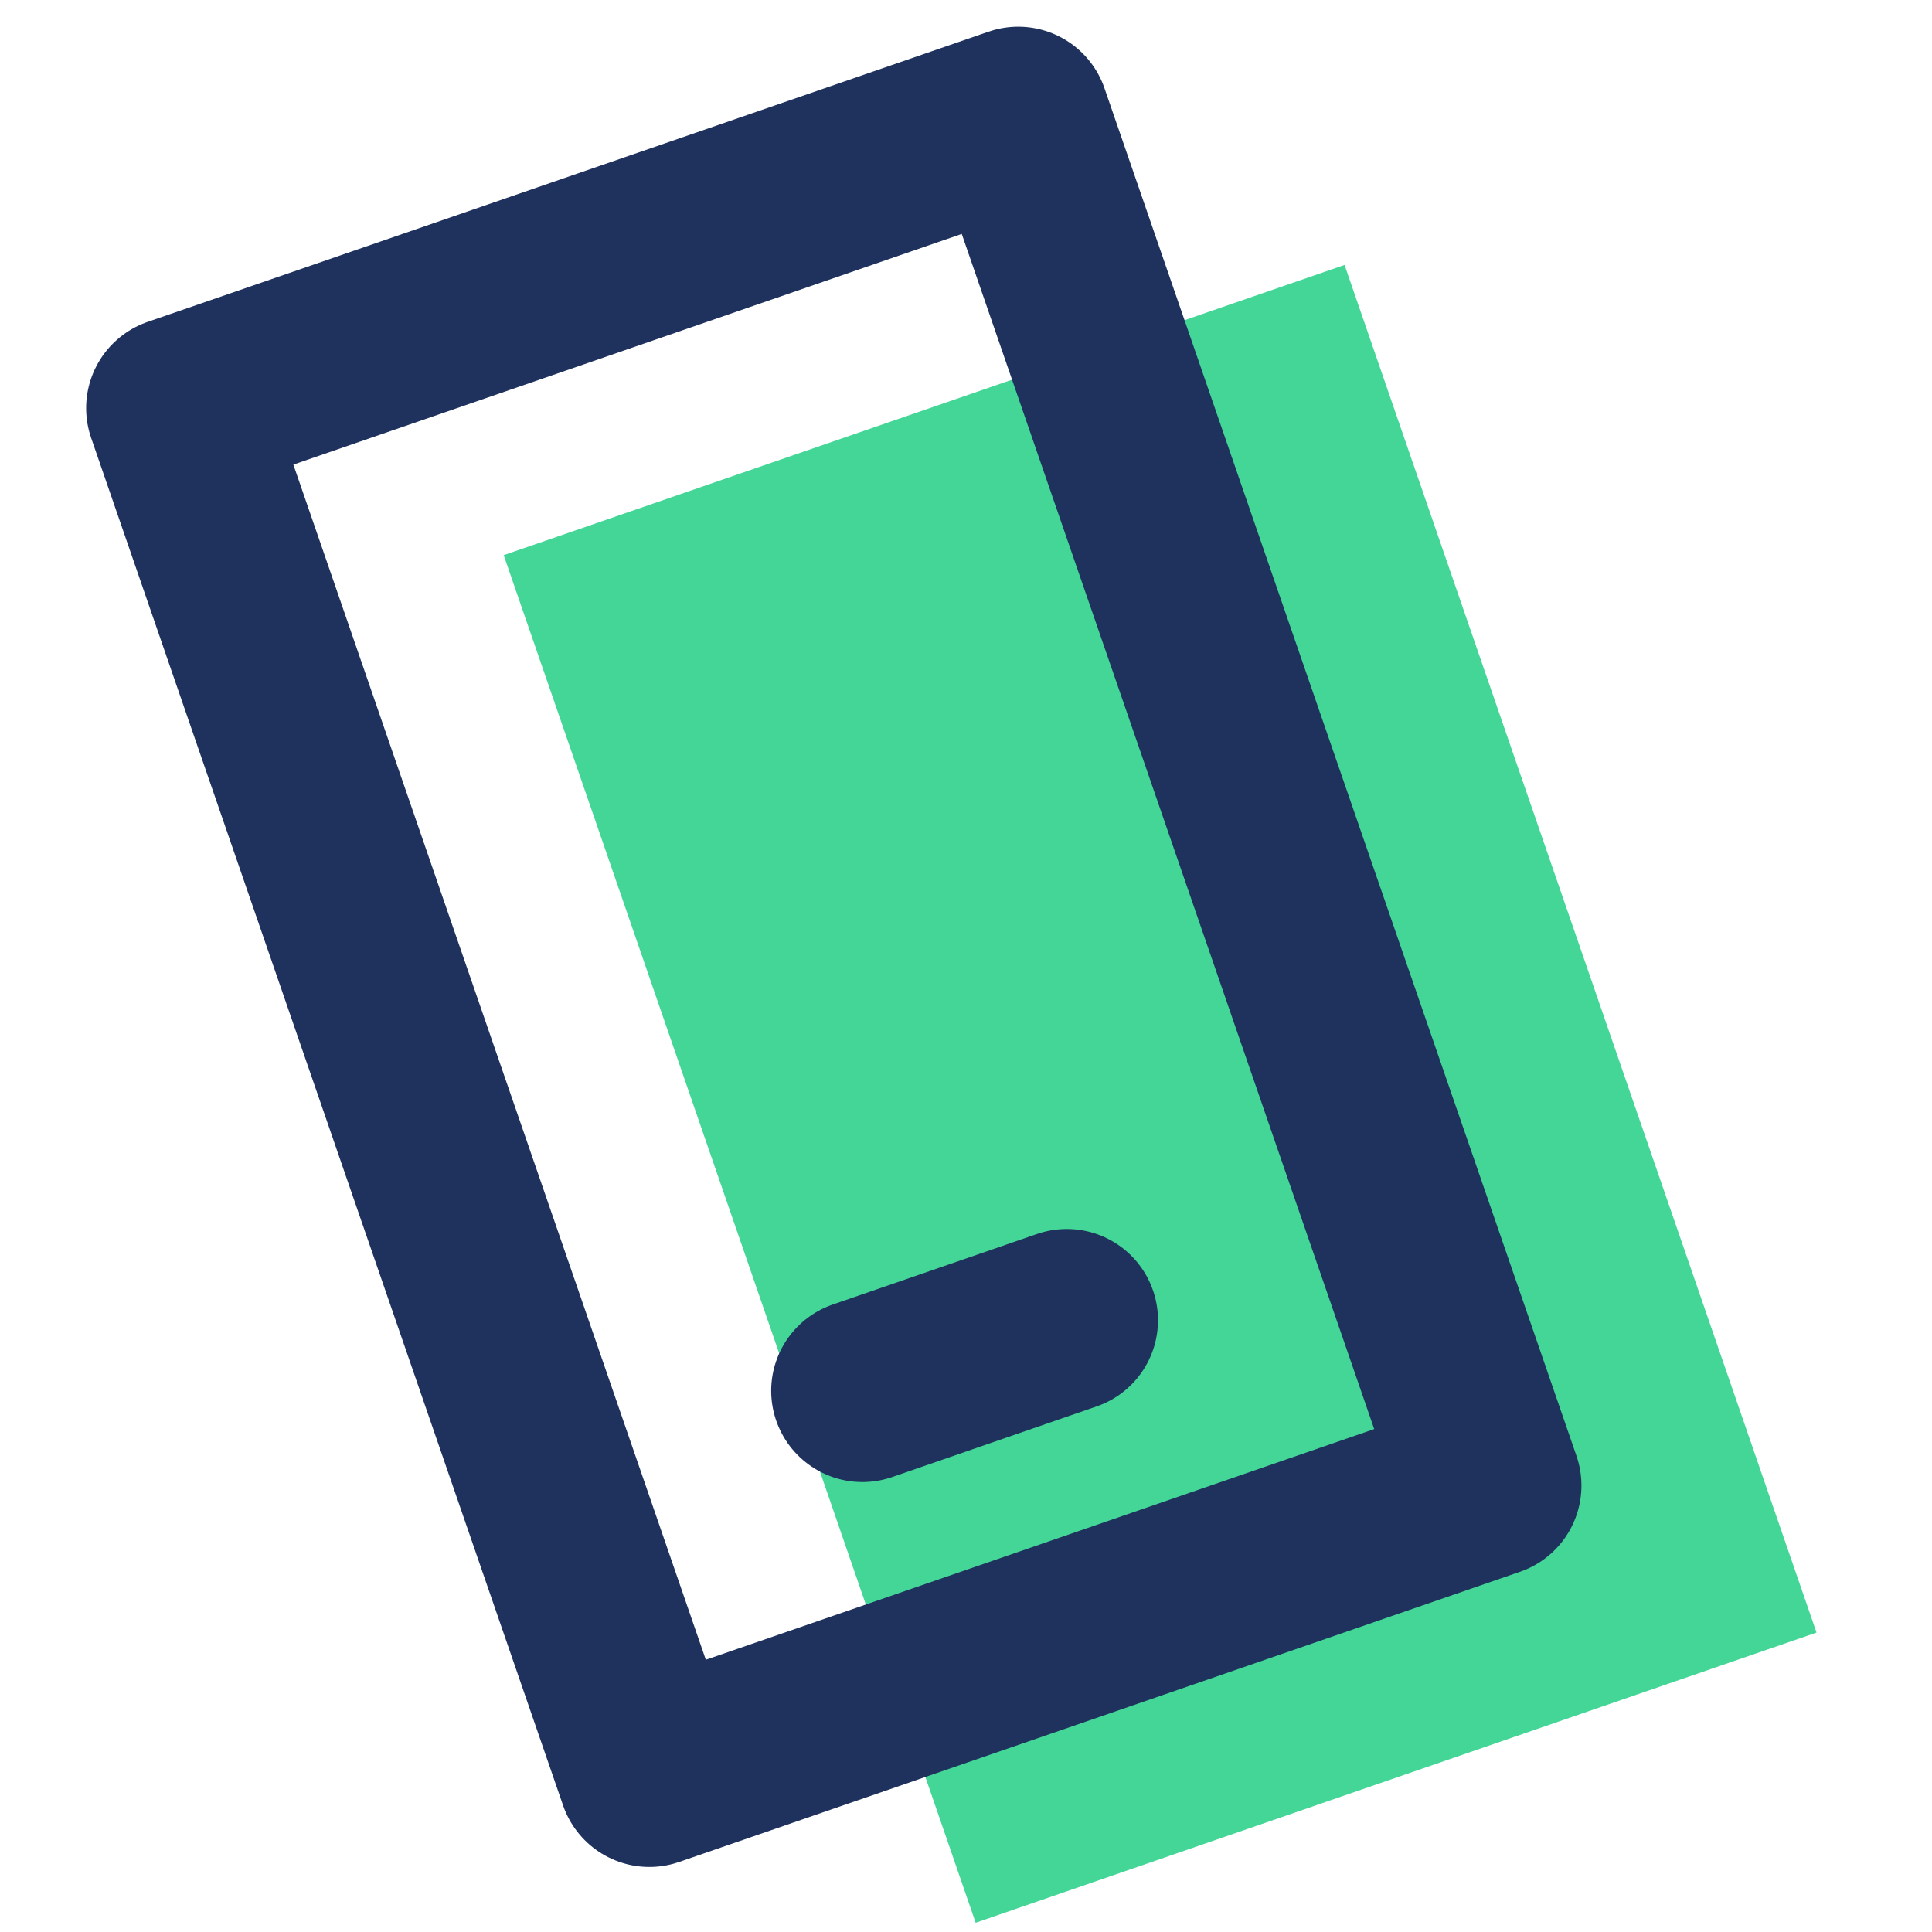 <?xml version="1.0" encoding="UTF-8"?><svg id="Layer_1" xmlns="http://www.w3.org/2000/svg" viewBox="0 0 500 500"><defs><style>.cls-1,.cls-2,.cls-3{fill:none;}.cls-4{fill:#43d697;}.cls-2{stroke-width:47.22px;}.cls-2,.cls-3{stroke:#1f325e;stroke-linecap:round;stroke-linejoin:round;}.cls-3{stroke-width:47.22px;}</style></defs><rect class="cls-4" x="185.13" y="95.89" width="230.21" height="374.42" transform="translate(-75.93 113.42) rotate(-19.04)"/><line class="cls-1" x1="317.18" y1="413.59" x2="369.69" y2="395.7"/><rect class="cls-2" x="100.67" y="57.84" width="230.21" height="374.42" transform="translate(-68.13 83.79) rotate(-19.04)"/><line class="cls-3" x1="223.19" y1="359.94" x2="276.08" y2="341.67"/></svg>